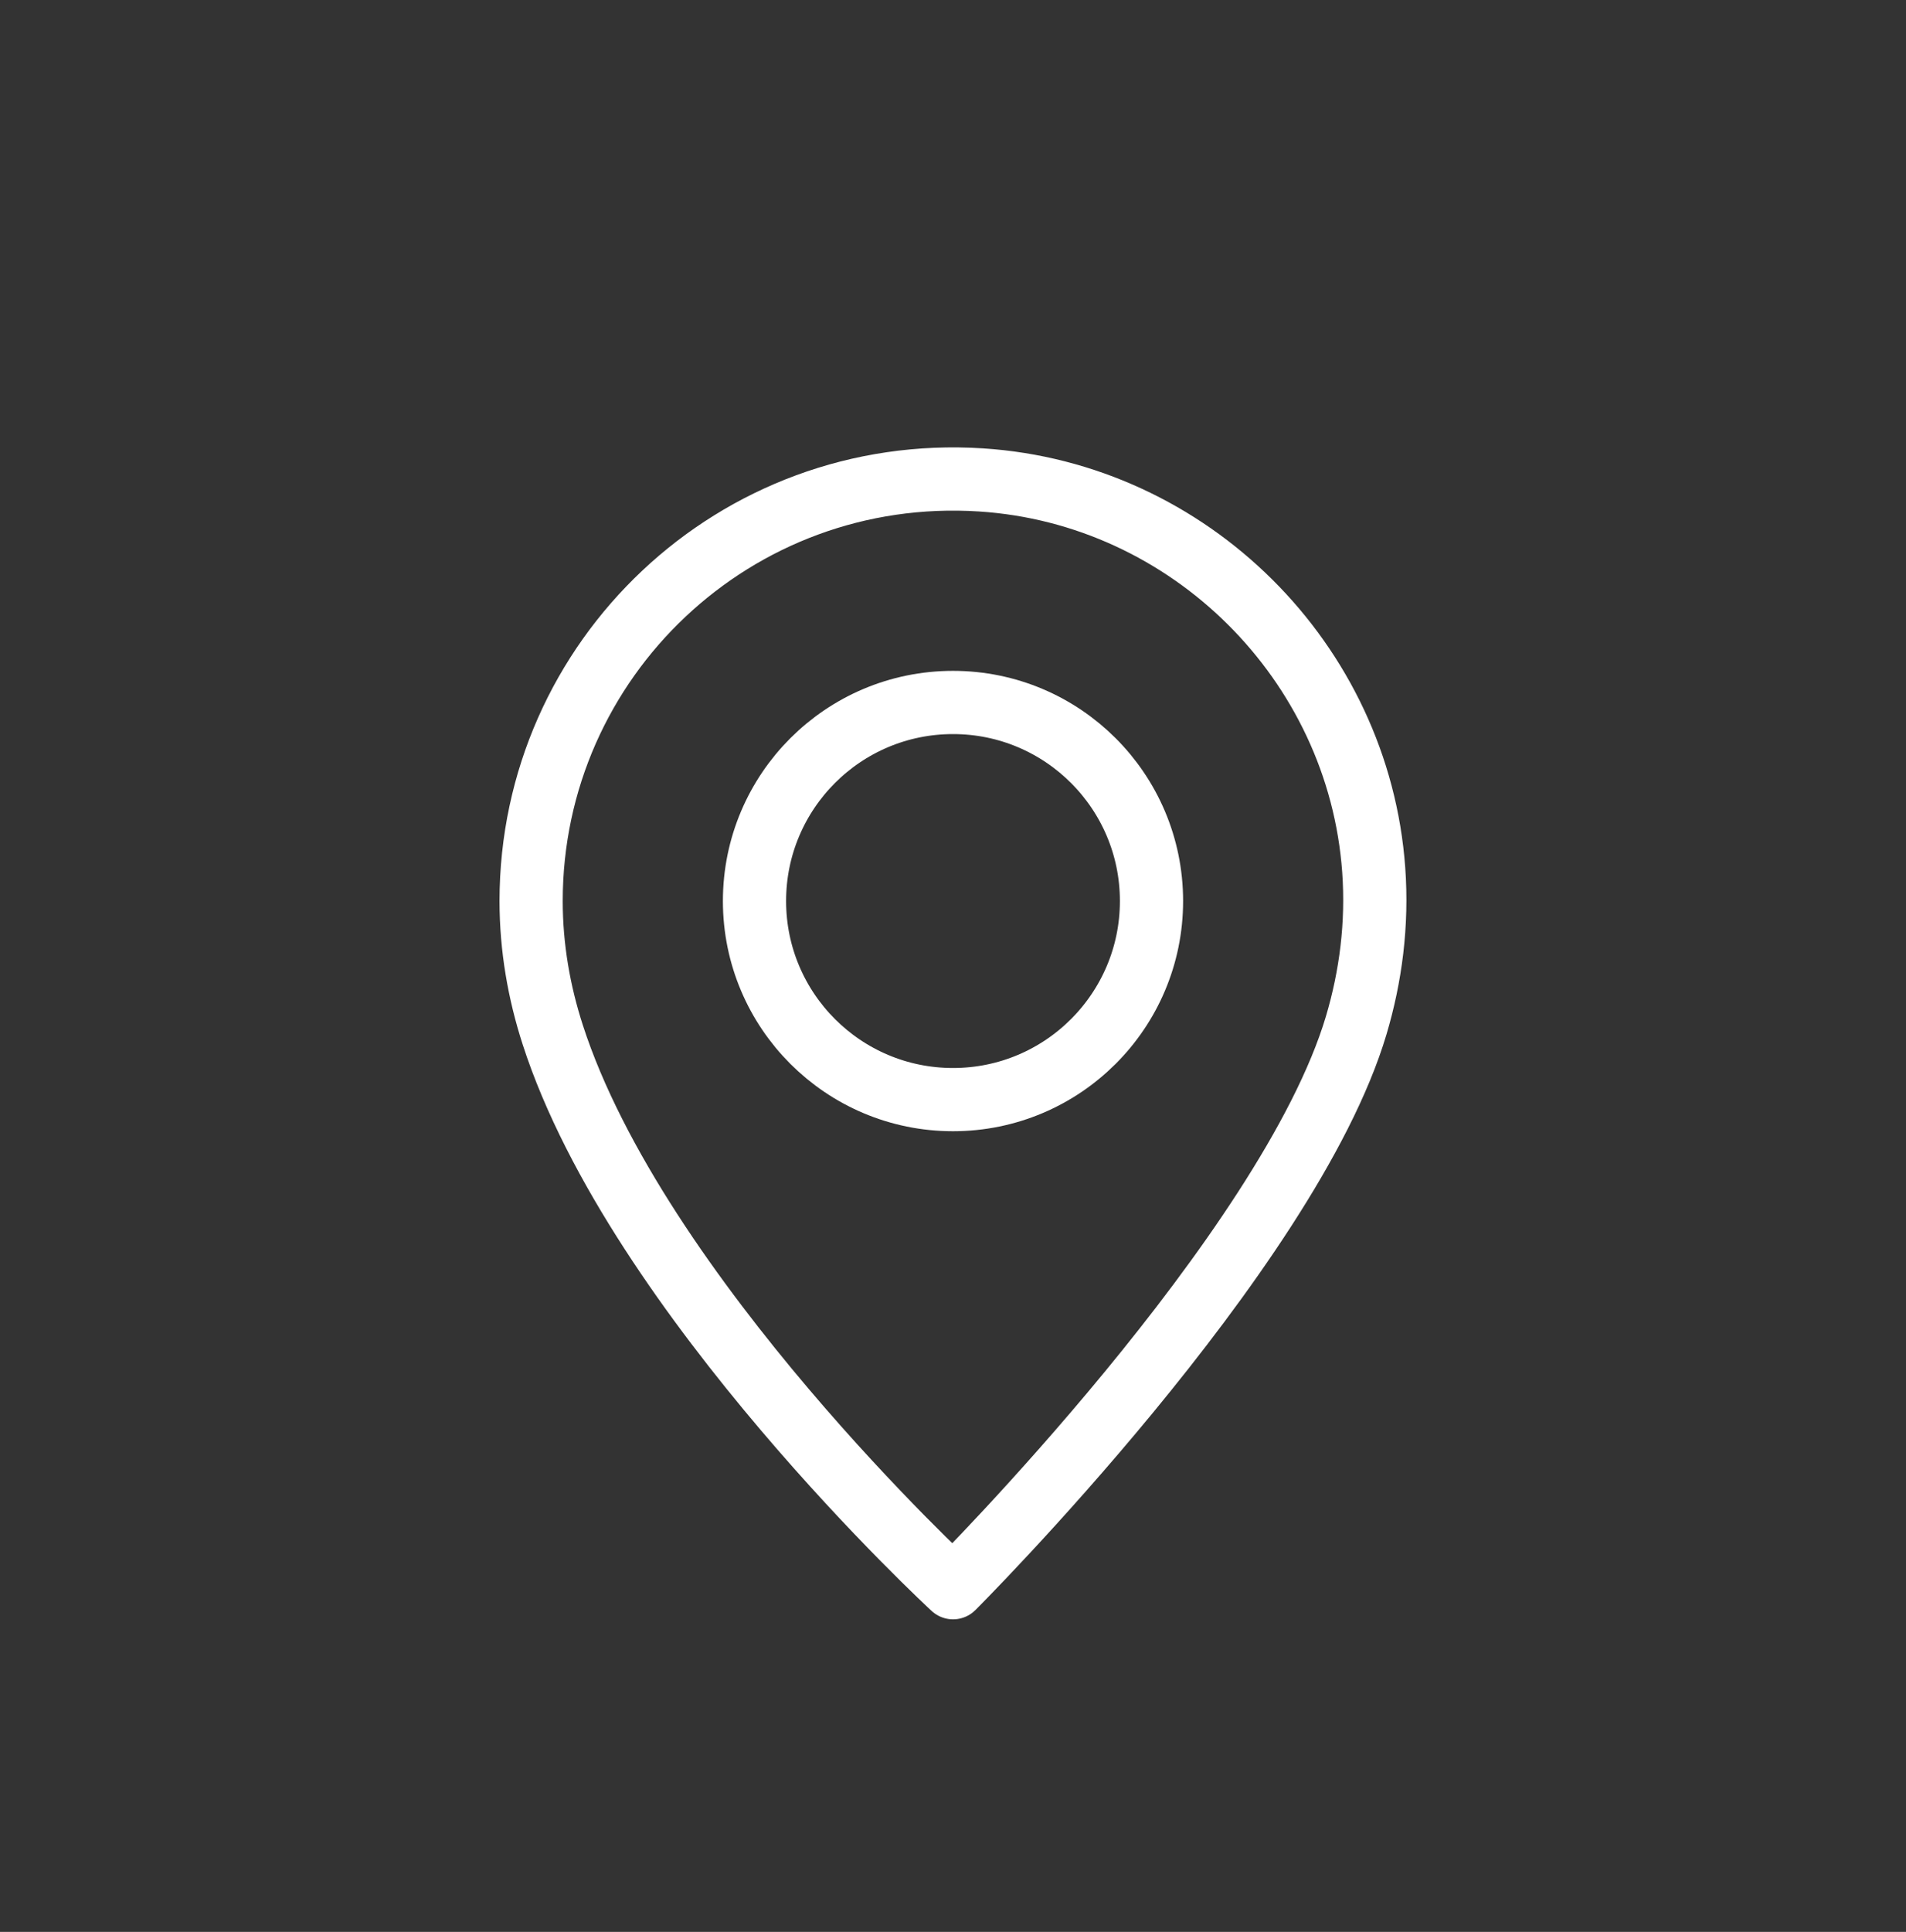 <svg width="76" height="77" viewBox="0 0 76 77" fill="none" xmlns="http://www.w3.org/2000/svg">
<rect x="0" y="0" width="76" height="77" fill="#333333" stroke="none"/>
<mask id="mask0_20_1193" style="mask-type:alpha" maskUnits="userSpaceOnUse" x="0" y="0" width="76" height="77">
<circle cx="38" cy="38.5" r="38" fill="#848484"/>
</mask>
<g mask="url(#mask0_20_1193)">
</g>
<g clip-path="url(#clip0_20_1193)">
<mask id="mask1_20_1193" style="mask-type:luminance" maskUnits="userSpaceOnUse" x="2" y="4" width="72" height="73">
<path d="M74 4.5H2V76.5H74V4.5Z" fill="white"/>
</mask>
<g mask="url(#mask1_20_1193)">
<path d="M22.039 41.24C21.496 39.56 21.178 37.774 21.178 35.911C21.178 26.254 29.318 18.497 39.116 19.128C47.424 19.663 54.177 26.368 54.776 34.671C54.932 36.838 54.657 38.92 54.079 40.863C51.378 49.928 38.002 63.281 38.002 63.281C38.002 63.281 25.411 51.672 22.039 41.24Z" stroke="white" stroke-width="2.52" stroke-linecap="round" stroke-linejoin="round"/>
<path d="M45.915 35.912C45.915 40.284 42.371 43.827 38 43.827C33.629 43.827 30.085 40.284 30.085 35.912C30.085 31.541 33.629 27.998 38 27.998C42.371 27.998 45.915 31.541 45.915 35.912Z" stroke="white" stroke-width="2.52" stroke-linecap="round" stroke-linejoin="round"/>
</g>
</g>
<defs>
<clipPath id="clip0_20_1193">
<rect width="72" height="72" fill="white" transform="translate(2 4.5)"/>
</clipPath>
</defs>
</svg>
